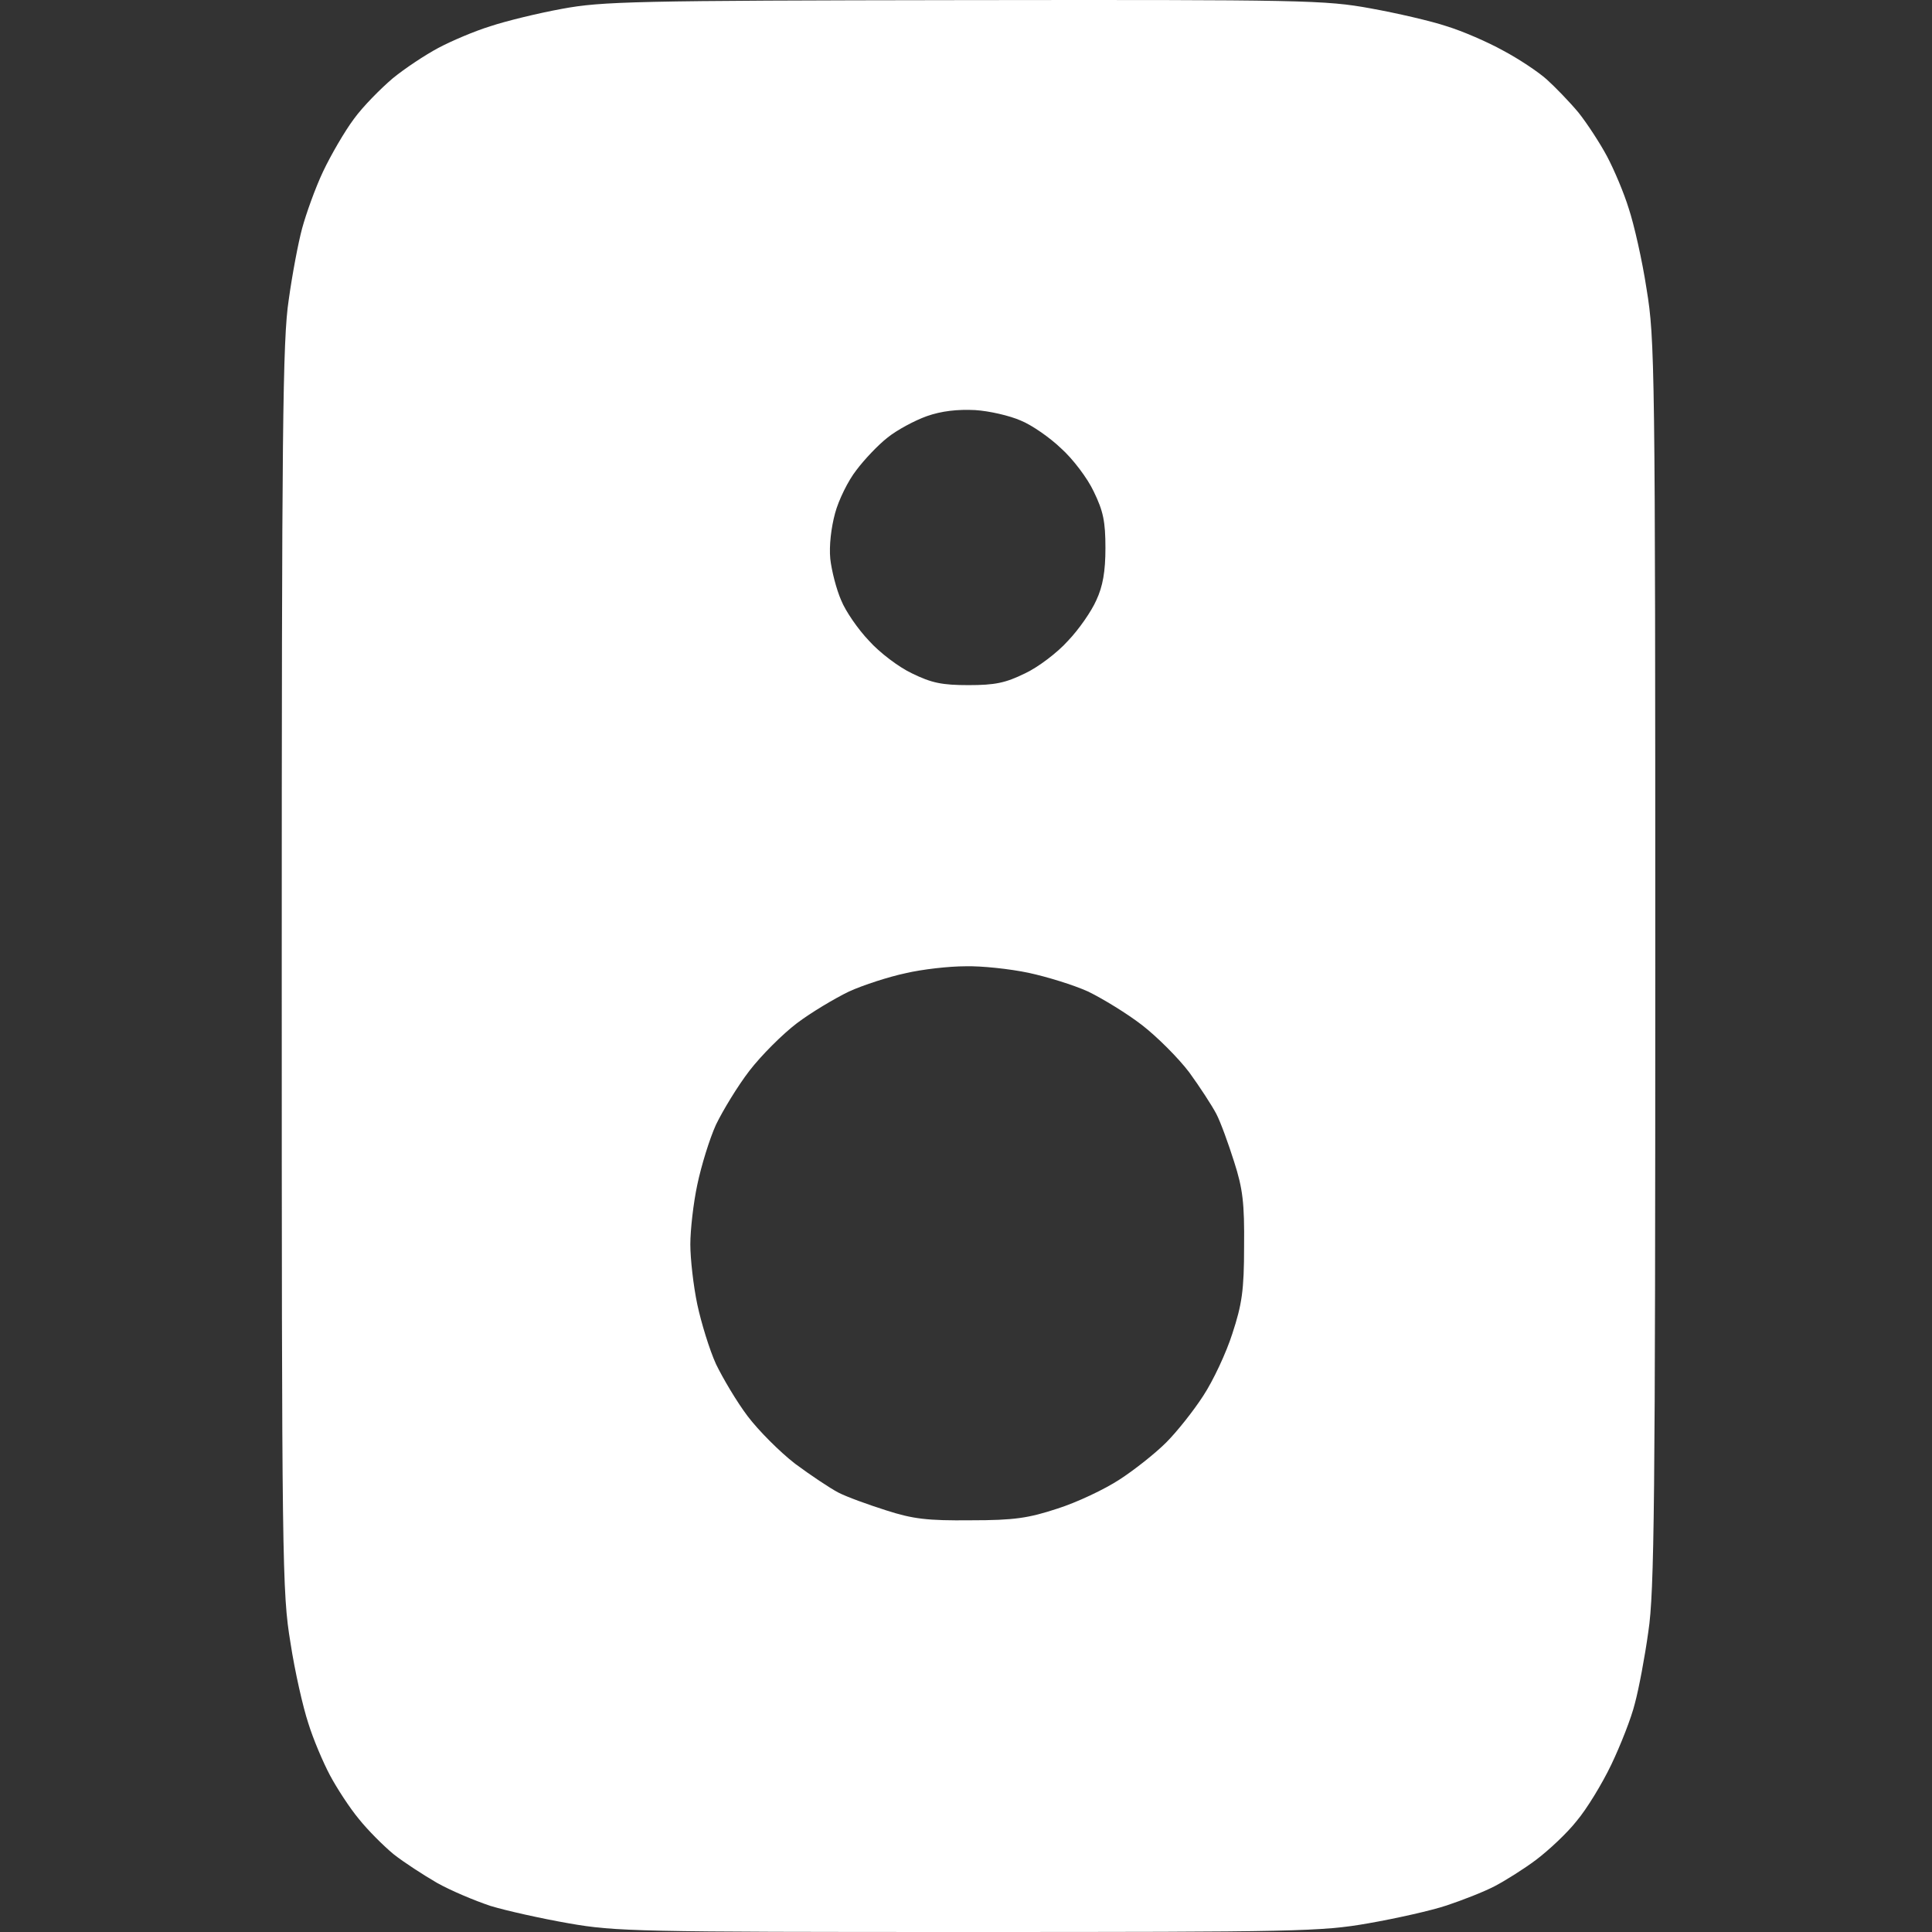 <?xml version="1.0" encoding="UTF-8"?> <svg xmlns="http://www.w3.org/2000/svg" width="240" height="240" viewBox="0 0 240 240" fill="none"><rect x="0" y="0" width="240" height="240" fill="#333333" stroke="none"/><path fill-rule="evenodd" clip-rule="evenodd" d="M119.773 0.014C162.051 -0.04 164.643 0.014 170.258 1.041C173.552 1.636 177.763 2.609 179.707 3.258C181.651 3.853 184.783 5.204 186.727 6.285C188.67 7.313 191.1 8.935 192.126 9.854C193.152 10.773 194.934 12.611 196.068 13.962C197.148 15.314 198.768 17.801 199.632 19.423C200.495 21.045 201.737 23.964 202.331 25.91C202.979 27.857 204.005 32.344 204.545 35.912C205.571 42.129 205.625 45.427 205.625 119.71C205.625 186.478 205.517 197.777 204.761 202.697C204.329 205.832 203.573 209.833 203.087 211.617C202.655 213.401 201.305 216.807 200.171 219.186C199.038 221.564 197.094 224.754 195.852 226.214C194.664 227.728 192.396 229.836 190.83 231.026C189.318 232.161 186.997 233.621 185.647 234.323C184.297 235.026 181.651 236.053 179.707 236.702C177.763 237.351 173.39 238.324 169.988 238.919C164.157 239.946 161.079 240 120.312 240C79.33 240 76.468 239.946 70.637 238.919C67.235 238.324 62.861 237.351 60.918 236.756C58.974 236.107 56.004 234.864 54.276 233.891C52.602 232.918 50.173 231.35 48.877 230.323C47.635 229.296 45.691 227.349 44.611 225.998C43.477 224.646 41.857 222.159 40.993 220.537C40.13 218.915 38.888 215.996 38.294 214.05C37.646 212.103 36.62 207.616 36.08 204.048C35.054 197.831 35 194.533 35 120.25C35 53.483 35.108 42.183 35.864 37.264C36.296 34.128 37.052 30.127 37.538 28.343C38.024 26.559 39.158 23.369 40.13 21.315C41.102 19.261 42.829 16.287 43.963 14.773C45.097 13.206 47.311 10.989 48.769 9.745C50.281 8.502 52.818 6.826 54.438 5.961C56.058 5.096 58.974 3.853 60.918 3.258C62.861 2.609 66.857 1.636 69.827 1.095C74.794 0.176 78.682 0.068 119.773 0.014ZM110.269 54.347C109.081 55.267 107.354 57.105 106.382 58.402C105.356 59.7 104.168 62.133 103.736 63.755C103.25 65.538 102.98 67.809 103.142 69.431C103.304 70.891 103.898 73.216 104.492 74.567C105.032 75.919 106.598 78.189 107.948 79.595C109.243 81.055 111.673 82.893 113.293 83.65C115.723 84.839 117.019 85.109 120.312 85.109C123.606 85.109 124.902 84.839 127.332 83.65C128.952 82.893 131.382 81.055 132.677 79.595C134.027 78.189 135.593 75.919 136.187 74.567C136.997 72.837 137.321 70.999 137.321 68.079C137.321 64.782 137.051 63.484 135.863 61.051C135.107 59.429 133.271 56.997 131.813 55.699C130.41 54.347 128.142 52.78 126.792 52.239C125.442 51.644 122.904 51.05 121.122 50.941C118.963 50.833 116.965 51.05 115.129 51.698C113.617 52.239 111.403 53.428 110.269 54.347ZM105.464 123.17C103.682 124.035 100.766 125.765 98.984 127.116C97.203 128.468 94.557 131.117 93.099 133.009C91.641 134.901 89.805 137.929 88.941 139.713C88.131 141.497 87.105 144.849 86.62 147.174C86.133 149.444 85.755 152.796 85.755 154.58C85.755 156.364 86.133 159.716 86.62 162.041C87.105 164.312 88.131 167.664 88.941 169.448C89.805 171.232 91.533 174.151 92.883 175.935C94.233 177.719 96.879 180.368 98.768 181.828C100.658 183.234 103.088 184.856 104.114 185.396C105.14 185.937 107.84 186.91 110.053 187.613C113.401 188.694 115.183 188.91 120.582 188.856C126.036 188.856 127.764 188.586 131.382 187.397C133.757 186.64 137.213 185.018 139.103 183.774C140.939 182.585 143.53 180.531 144.88 179.179C146.23 177.827 148.282 175.232 149.47 173.394C150.712 171.502 152.332 168.042 153.088 165.663C154.276 162.041 154.545 160.311 154.545 154.851C154.599 149.444 154.384 147.66 153.304 144.308C152.602 142.092 151.63 139.389 151.09 138.361C150.55 137.334 149.038 135.01 147.742 133.225C146.392 131.441 143.746 128.792 141.857 127.333C139.967 125.873 136.943 124.035 135.161 123.17C133.379 122.359 130.032 121.332 127.764 120.845C125.442 120.358 121.932 119.98 119.935 120.034C117.883 120.034 114.535 120.413 112.483 120.899C110.431 121.332 107.246 122.359 105.464 123.17Z" fill="white"></path></svg> 